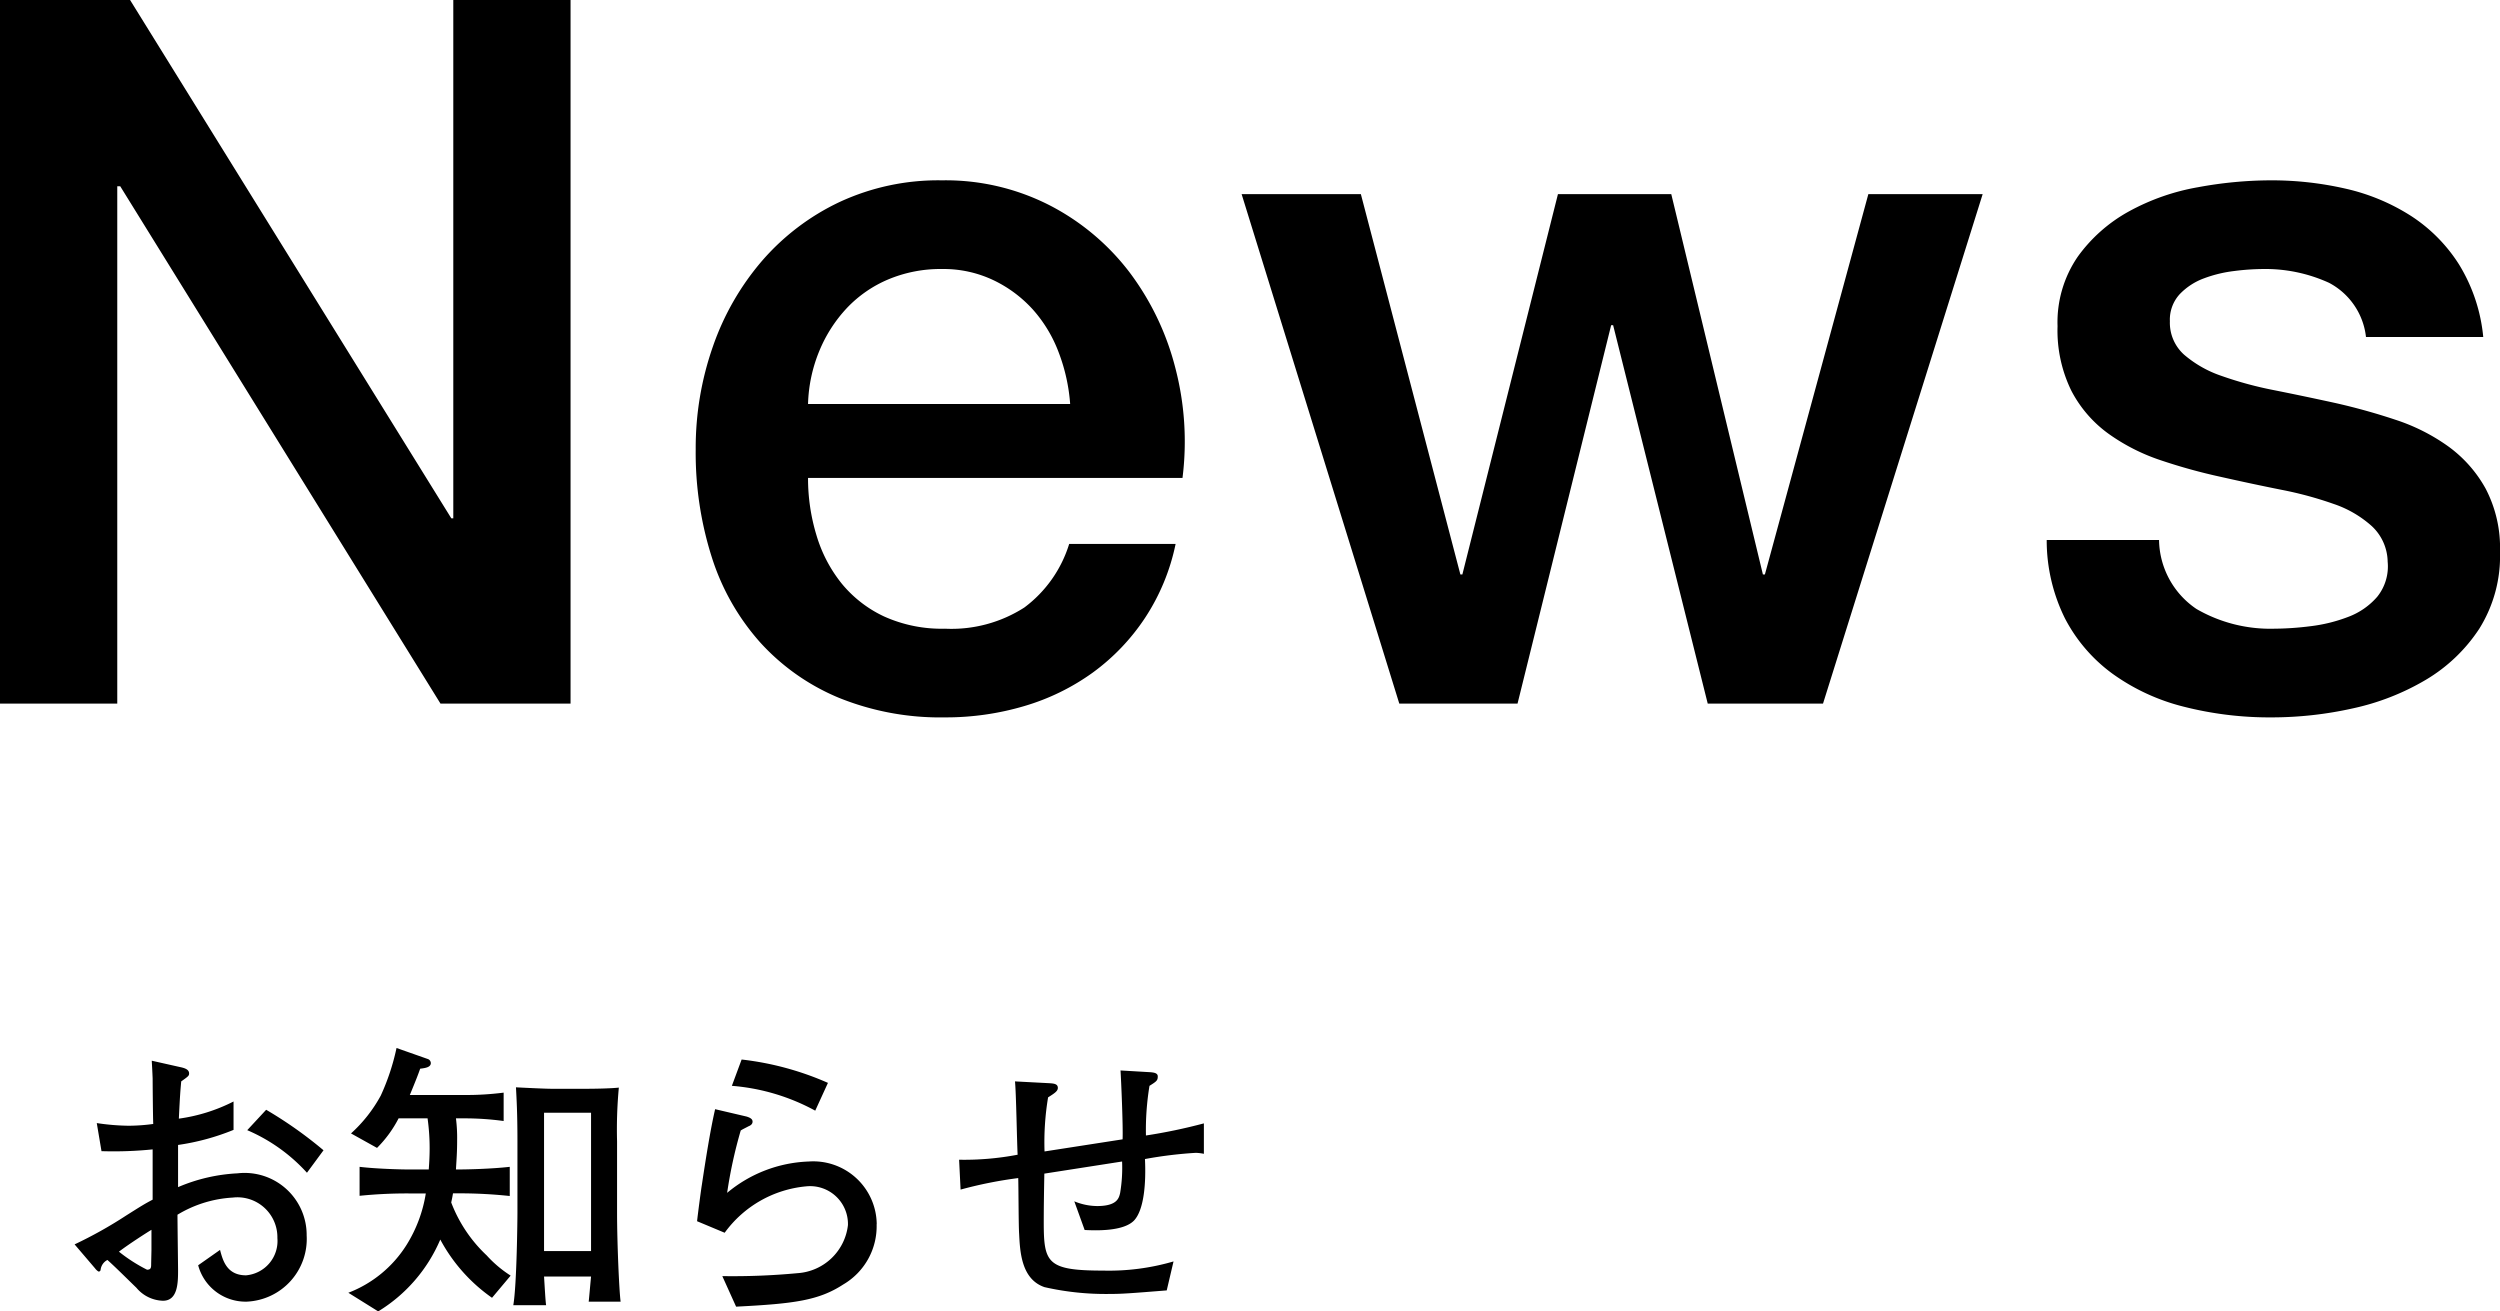 <svg xmlns="http://www.w3.org/2000/svg" width="126.85" height="66.54" viewBox="0 0 126.85 66.54"><g transform="translate(-213.55 -422.3)"><path d="M3.55-35.7h6.6L26.45-9.4h.1V-35.7H32.5V0H25.9L9.65-26.25H9.5V0H3.55Zm54.3,20.5a9.192,9.192,0,0,0-.575-2.6,6.928,6.928,0,0,0-1.3-2.175,6.438,6.438,0,0,0-2-1.5,5.892,5.892,0,0,0-2.625-.575,6.849,6.849,0,0,0-2.725.525,6.232,6.232,0,0,0-2.1,1.45,7.171,7.171,0,0,0-1.4,2.175,7.588,7.588,0,0,0-.575,2.7Zm-13.3,3.75a9.928,9.928,0,0,0,.425,2.9A7.146,7.146,0,0,0,46.25-6.1,6.145,6.145,0,0,0,48.4-4.425a7.094,7.094,0,0,0,3.1.625,6.847,6.847,0,0,0,4.025-1.075A6.355,6.355,0,0,0,57.8-8.1h5.4a10.748,10.748,0,0,1-1.55,3.75A10.785,10.785,0,0,1,59-1.575a11.438,11.438,0,0,1-3.475,1.7A13.988,13.988,0,0,1,51.5.7a13.687,13.687,0,0,1-5.4-1,11.163,11.163,0,0,1-3.975-2.8,11.882,11.882,0,0,1-2.45-4.3,17.468,17.468,0,0,1-.825-5.5,15.56,15.56,0,0,1,.875-5.225,13.375,13.375,0,0,1,2.5-4.35A11.956,11.956,0,0,1,46.15-25.45a11.9,11.9,0,0,1,5.2-1.1,11.585,11.585,0,0,1,5.475,1.275A12.014,12.014,0,0,1,60.85-21.9a13.665,13.665,0,0,1,2.325,4.825,14.79,14.79,0,0,1,.375,5.625Zm22-14.4H72.6l5.05,19.3h.1l4.85-19.3h5.75L93-6.55h.1l5.25-19.3h5.8L96.05,0H90.2L85.4-19.2h-.1L80.55,0h-6ZM113.1-8.3A4.294,4.294,0,0,0,115-4.8a7.478,7.478,0,0,0,3.95,1,15.255,15.255,0,0,0,1.825-.125A7.942,7.942,0,0,0,122.7-4.4a3.621,3.621,0,0,0,1.475-1.025A2.461,2.461,0,0,0,124.7-7.2a2.518,2.518,0,0,0-.8-1.8,5.543,5.543,0,0,0-1.925-1.125,18.652,18.652,0,0,0-2.675-.725q-1.5-.3-3.05-.65a28.627,28.627,0,0,1-3.075-.85,9.924,9.924,0,0,1-2.65-1.35,6.238,6.238,0,0,1-1.875-2.175,6.949,6.949,0,0,1-.7-3.275,5.879,5.879,0,0,1,1.025-3.525,7.857,7.857,0,0,1,2.6-2.3,11.321,11.321,0,0,1,3.5-1.225,20.56,20.56,0,0,1,3.675-.35,16.816,16.816,0,0,1,3.825.425,10.394,10.394,0,0,1,3.3,1.375,8.075,8.075,0,0,1,2.45,2.475A8.567,8.567,0,0,1,129.55-18.6H123.6a3.548,3.548,0,0,0-1.875-2.75,7.782,7.782,0,0,0-3.375-.7,12.077,12.077,0,0,0-1.425.1,6.59,6.59,0,0,0-1.55.375,3.261,3.261,0,0,0-1.225.8,1.911,1.911,0,0,0-.5,1.375,2.175,2.175,0,0,0,.725,1.7,5.737,5.737,0,0,0,1.9,1.075,18.652,18.652,0,0,0,2.675.725q1.5.3,3.1.65,1.55.35,3.05.85a9.835,9.835,0,0,1,2.675,1.35,6.56,6.56,0,0,1,1.9,2.15,6.49,6.49,0,0,1,.725,3.2,6.954,6.954,0,0,1-1.05,3.9,8.3,8.3,0,0,1-2.725,2.6A12.4,12.4,0,0,1,122.9.25a18.848,18.848,0,0,1-4.05.45,17.626,17.626,0,0,1-4.525-.55,10.547,10.547,0,0,1-3.6-1.675,8.093,8.093,0,0,1-2.4-2.8A8.906,8.906,0,0,1,107.4-8.3Z" transform="translate(210 458)"/><path d="M13.965-7.335a21.028,21.028,0,0,0-2.91-2.055l-.96,1.035a8.712,8.712,0,0,1,3.03,2.16Zm-.855,4.32A3.148,3.148,0,0,0,9.6-6.165a8.74,8.74,0,0,0-3.015.7V-7.605A11.867,11.867,0,0,0,9.4-8.37V-9.81a8.693,8.693,0,0,1-2.775.87c.06-1.23.075-1.38.12-1.89.36-.255.4-.285.4-.405,0-.225-.285-.285-.495-.33L5.25-11.88c.015.27.03.525.045.9,0,.33.015,1.935.03,2.31a9.461,9.461,0,0,1-1.245.09,11.519,11.519,0,0,1-1.62-.135L2.7-7.29a19.51,19.51,0,0,0,2.595-.09v2.55c-.42.225-.495.27-1.335.8a21.834,21.834,0,0,1-2.625,1.47l1.05,1.23c0,.015.135.15.18.15a.1.1,0,0,0,.09-.09A.644.644,0,0,1,3-1.77c.39.345,1.065,1.02,1.47,1.41A1.821,1.821,0,0,0,5.82.3c.765,0,.765-.945.765-1.575,0-.105-.03-2.43-.03-2.79a6.069,6.069,0,0,1,2.805-.87A2.028,2.028,0,0,1,11.625-2.88a1.749,1.749,0,0,1-1.59,1.89c-.99,0-1.185-.78-1.32-1.29l-1.11.78A2.49,2.49,0,0,0,10.08.345,3.183,3.183,0,0,0,13.11-3.015Zm-7.875.75-.015.69c0,.18,0,.3-.21.3A8.1,8.1,0,0,1,3.585-2.19c.51-.39,1.425-.975,1.65-1.11ZM29.04.345c-.075-.555-.18-3-.18-4.5v-3.63a22.816,22.816,0,0,1,.09-2.73c-.39.045-1.245.06-1.665.06h-1.74c-.33,0-1.575-.06-1.815-.075.03.555.075,1.32.075,2.715V-4.14c0,.21-.03,3.63-.21,4.665H25.26C25.23.36,25.185-.45,25.155-.93H27.54c-.045.465-.105,1.185-.12,1.275ZM27.54-2.22H25.155V-9.24H27.54ZM23.46-.975A5.927,5.927,0,0,1,22.245-2a7.207,7.207,0,0,1-1.8-2.685c.03-.15.045-.195.09-.465h.315a24.339,24.339,0,0,1,2.565.135V-6.495c-.93.105-2.145.135-2.73.135.03-.54.06-.87.06-1.485a7.864,7.864,0,0,0-.06-1.11h.42a14.848,14.848,0,0,1,2,.135v-1.44a14.838,14.838,0,0,1-2,.12h-2.76c.315-.765.42-1.035.525-1.335.27-.03.54-.075.54-.285a.228.228,0,0,0-.165-.21l-1.575-.555a11.454,11.454,0,0,1-.8,2.415A7.237,7.237,0,0,1,15.36-8.19l1.32.735a5.975,5.975,0,0,0,1.095-1.5h1.47a10.963,10.963,0,0,1,.105,1.53c0,.45-.03.855-.045,1.065H18.33c-.39,0-1.665-.03-2.535-.135v1.47a23.9,23.9,0,0,1,2.535-.12h.825a7,7,0,0,1-.975,2.61,6.037,6.037,0,0,1-2.955,2.43L16.74.84a7.891,7.891,0,0,0,3.15-3.645A8.5,8.5,0,0,0,22.515.15Zm16.1-9.78a15.03,15.03,0,0,0-4.38-1.185l-.495,1.335a10.586,10.586,0,0,1,4.23,1.26Zm2.475,7.17a3.221,3.221,0,0,0-3.45-3.18,6.821,6.821,0,0,0-4.14,1.59,23.193,23.193,0,0,1,.69-3.165c.12-.075.195-.105.39-.21.075-.03.21-.09.21-.24s-.165-.21-.3-.255l-1.6-.375c-.255,1.11-.495,2.655-.675,3.855-.045.27-.21,1.53-.24,1.83l1.4.585A5.759,5.759,0,0,1,38.46-5.505,1.921,1.921,0,0,1,40.575-3.54,2.758,2.758,0,0,1,38.025-1.1a35.1,35.1,0,0,1-3.825.15L34.9.6C37.86.45,39.09.285,40.335-.525A3.424,3.424,0,0,0,42.03-3.585Zm16.6-3.57V-8.7a27.3,27.3,0,0,1-2.94.615,13.806,13.806,0,0,1,.18-2.52c.36-.225.42-.27.42-.48,0-.18-.225-.195-.36-.21l-1.53-.09c.03.45.135,2.85.105,3.495l-3.96.615a13.884,13.884,0,0,1,.18-2.745c.33-.21.495-.315.495-.48,0-.21-.21-.225-.465-.24l-1.71-.09c.06.525.1,3.135.135,3.72a14.439,14.439,0,0,1-2.97.255L46.29-5.34a21.47,21.47,0,0,1,2.925-.585c.015.405.015,2.37.045,2.82.045.885.1,2.31,1.29,2.715a13.973,13.973,0,0,0,3.3.345c.63,0,1.02-.03,2.9-.18l.345-1.47a11.673,11.673,0,0,1-3.57.465c-2.85,0-3.015-.39-3.015-2.46,0-.825.015-1.65.03-2.46l3.945-.615a7.722,7.722,0,0,1-.1,1.6c-.06.255-.15.66-1.17.66a3.076,3.076,0,0,1-1.155-.24l.525,1.455c.585.03,1.965.075,2.505-.48.51-.54.615-1.905.555-3.12a21.21,21.21,0,0,1,2.58-.315A2.363,2.363,0,0,1,58.635-7.155Z" transform="translate(216 488)"/></g></svg>